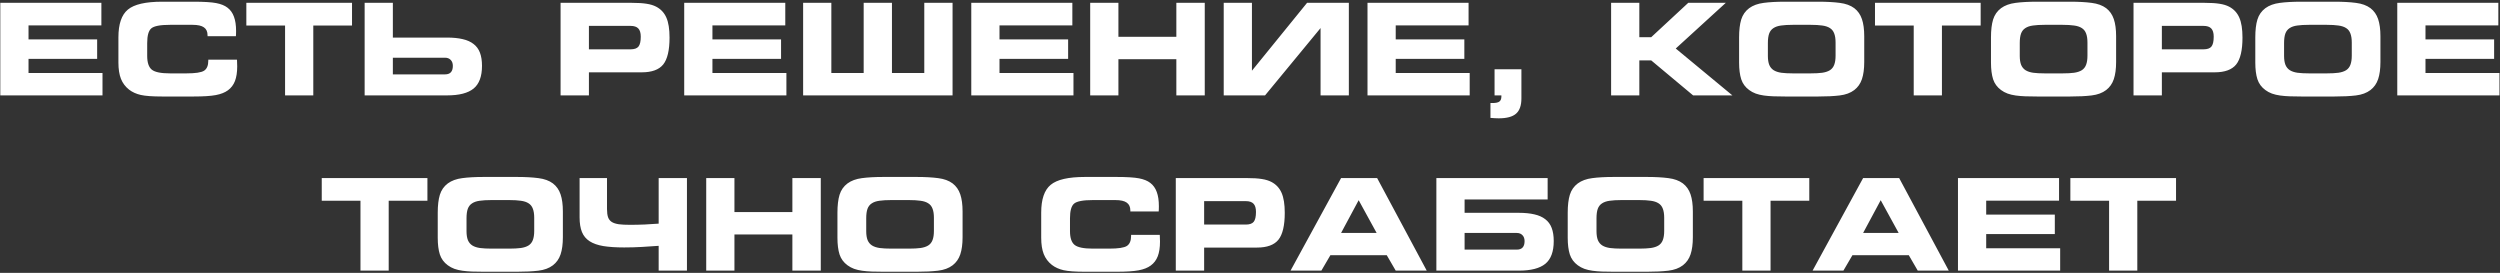 <?xml version="1.0" encoding="UTF-8"?> <svg xmlns="http://www.w3.org/2000/svg" width="1127" height="123" viewBox="0 0 1127 123" fill="none"><rect x="0" y="0" width="1127" height="123" fill="#333333" stroke="none"/> <path d="M0.138 1.274H45.703V11.447H12.86V17.752H43.797V26.523H12.86V32.912H46.207V43H0.138V1.274ZM93.565 16.323V15.902C93.565 14.277 93.023 13.091 91.94 12.343C90.875 11.577 89.175 11.194 86.84 11.194H76.639C72.268 11.194 69.456 11.727 68.205 12.792C66.972 13.838 66.355 16.042 66.355 19.405V25.206C66.355 28.213 67.046 30.278 68.429 31.399C69.811 32.52 72.548 33.08 76.639 33.08H84.037C88.091 33.08 90.744 32.678 91.996 31.875C93.266 31.053 93.901 29.54 93.901 27.335V26.887H106.82C106.82 26.943 106.829 27.046 106.848 27.195C106.904 28.41 106.932 29.316 106.932 29.913C106.932 32.585 106.596 34.789 105.923 36.527C105.251 38.264 104.195 39.656 102.757 40.702C101.393 41.711 99.571 42.43 97.292 42.86C95.032 43.29 91.706 43.504 87.316 43.504H73.081C68.728 43.504 65.524 43.271 63.469 42.804C61.414 42.337 59.658 41.543 58.201 40.422C56.519 39.096 55.295 37.47 54.53 35.546C53.764 33.603 53.381 31.156 53.381 28.204V16.827C53.381 10.849 54.8 6.683 57.64 4.329C60.48 1.956 65.627 0.77 73.081 0.77H87.316C91.893 0.77 95.265 0.975 97.432 1.386C99.599 1.797 101.309 2.489 102.56 3.46C103.887 4.469 104.858 5.833 105.475 7.551C106.11 9.251 106.427 11.39 106.427 13.969C106.427 14.585 106.418 15.062 106.399 15.398C106.399 15.715 106.381 16.024 106.343 16.323H93.565ZM141.232 43H128.509V11.503H111.051V1.274H158.69V11.503H141.232V43ZM177.101 16.939H201.564C204.273 16.939 206.608 17.172 208.57 17.64C210.55 18.088 212.185 18.817 213.474 19.825C214.782 20.815 215.744 22.123 216.36 23.748C216.977 25.374 217.285 27.354 217.285 29.689C217.285 34.434 216.024 37.844 213.502 39.917C210.98 41.972 207.001 43 201.564 43H164.378V1.274H177.101V16.939ZM204.142 29.689C204.142 28.568 203.825 27.681 203.19 27.027C202.554 26.355 201.704 26.018 200.64 26.018H177.101V33.528H200.64C202.975 33.528 204.142 32.249 204.142 29.689ZM284.259 11.671H265.484V22.235H284.259C285.959 22.235 287.145 21.824 287.818 21.002C288.509 20.162 288.855 18.676 288.855 16.547C288.855 14.847 288.49 13.614 287.762 12.848C287.033 12.063 285.866 11.671 284.259 11.671ZM284.707 1.274C287.547 1.274 289.807 1.414 291.489 1.695C293.189 1.956 294.627 2.395 295.804 3.012C297.915 4.114 299.447 5.758 300.4 7.944C301.353 10.111 301.829 13.109 301.829 16.939C301.829 22.656 300.876 26.7 298.971 29.073C297.065 31.427 293.843 32.604 289.303 32.604H265.484V43H252.706V1.274H284.707ZM308.443 1.274H354.007V11.447H321.165V17.752H352.102V26.523H321.165V32.912H354.512V43H308.443V1.274ZM362.05 1.274H374.772V32.912H389.344V1.274H402.094V32.912H416.666V1.274H429.416V43H362.05V1.274ZM437.851 1.274H483.416V11.447H450.573V17.752H481.51V26.523H450.573V32.912H483.92V43H437.851V1.274ZM491.458 1.274H504.181V16.603H530.298V1.274H543.104V43H530.298V26.691H504.181V43H491.458V1.274ZM551.651 1.274H564.373V31.875L589.229 1.274H608.06V43H595.31V12.652L570.286 43H551.651V1.274ZM616.467 1.274H662.032V11.447H629.189V17.752H660.126V26.523H629.189V32.912H662.536V43H616.467V1.274ZM676.828 43H673.745V31.23H685.851V44.373C685.851 47.549 685.048 49.837 683.441 51.239C681.853 52.64 679.247 53.34 675.623 53.34C675.062 53.34 674.465 53.322 673.829 53.284C673.213 53.266 672.568 53.219 671.896 53.144V46.447H672.821C674.296 46.447 675.333 46.223 675.931 45.774C676.529 45.326 676.828 44.551 676.828 43.448V43ZM726.288 1.274H739.01V16.771H744.362L761.064 1.274H777.989L755.431 21.871L780.96 43H763.25L744.362 27.223H739.01V43H726.288V1.274ZM816.296 33.08C818.314 33.08 820.033 32.987 821.453 32.8C822.872 32.594 824.031 32.211 824.927 31.651C825.824 31.072 826.469 30.259 826.861 29.213C827.272 28.148 827.477 26.775 827.477 25.093V19.181C827.477 17.499 827.272 16.136 826.861 15.089C826.469 14.025 825.824 13.212 824.927 12.652C824.031 12.072 822.872 11.689 821.453 11.503C820.033 11.297 818.314 11.194 816.296 11.194H808.142C806.068 11.194 804.321 11.297 802.902 11.503C801.5 11.689 800.352 12.082 799.455 12.68C798.558 13.259 797.914 14.09 797.521 15.174C797.148 16.238 796.961 17.649 796.961 19.405V25.206C796.961 26.85 797.166 28.195 797.577 29.241C798.007 30.268 798.67 31.072 799.567 31.651C800.464 32.211 801.613 32.594 803.014 32.8C804.434 32.987 806.162 33.08 808.198 33.08H816.296ZM804.751 43.504C802.883 43.504 801.155 43.476 799.567 43.42C797.979 43.364 796.512 43.243 795.167 43.056C793.822 42.869 792.599 42.58 791.496 42.187C790.394 41.776 789.404 41.244 788.526 40.59C786.789 39.32 785.593 37.694 784.939 35.714C784.304 33.715 783.986 31.212 783.986 28.204V16.827C783.986 13.576 784.304 10.905 784.939 8.812C785.593 6.701 786.789 4.992 788.526 3.684C790.245 2.433 792.412 1.639 795.027 1.302C797.643 0.947 800.865 0.77 804.695 0.77H819.687C823.498 0.77 826.73 0.947 829.383 1.302C832.054 1.639 834.231 2.433 835.912 3.684C837.519 4.917 838.668 6.561 839.359 8.616C840.05 10.653 840.396 13.221 840.396 16.323V27.952C840.396 31.053 840.05 33.631 839.359 35.686C838.668 37.722 837.519 39.357 835.912 40.59C834.194 41.898 831.998 42.71 829.327 43.028C826.674 43.346 823.461 43.504 819.687 43.504H804.751ZM875.424 43H862.702V11.503H845.244V1.274H892.882V11.503H875.424V43ZM929.844 33.08C931.862 33.08 933.58 32.987 935 32.8C936.42 32.594 937.578 32.211 938.475 31.651C939.372 31.072 940.016 30.259 940.409 29.213C940.82 28.148 941.025 26.775 941.025 25.093V19.181C941.025 17.499 940.82 16.136 940.409 15.089C940.016 14.025 939.372 13.212 938.475 12.652C937.578 12.072 936.42 11.689 935 11.503C933.58 11.297 931.862 11.194 929.844 11.194H921.69C919.616 11.194 917.869 11.297 916.449 11.503C915.048 11.689 913.899 12.082 913.003 12.68C912.106 13.259 911.461 14.09 911.069 15.174C910.695 16.238 910.508 17.649 910.508 19.405V25.206C910.508 26.85 910.714 28.195 911.125 29.241C911.555 30.268 912.218 31.072 913.115 31.651C914.011 32.211 915.16 32.594 916.561 32.8C917.981 32.987 919.709 33.08 921.746 33.08H929.844ZM918.299 43.504C916.431 43.504 914.703 43.476 913.115 43.42C911.527 43.364 910.06 43.243 908.715 43.056C907.37 42.869 906.146 42.58 905.044 42.187C903.942 41.776 902.952 41.244 902.074 40.59C900.336 39.32 899.141 37.694 898.487 35.714C897.852 33.715 897.534 31.212 897.534 28.204V16.827C897.534 13.576 897.852 10.905 898.487 8.812C899.141 6.701 900.336 4.992 902.074 3.684C903.792 2.433 905.959 1.639 908.575 1.302C911.19 0.947 914.413 0.77 918.243 0.77H933.235C937.046 0.77 940.278 0.947 942.931 1.302C945.602 1.639 947.779 2.433 949.46 3.684C951.067 4.917 952.215 6.561 952.907 8.616C953.598 10.653 953.944 13.221 953.944 16.323V27.952C953.944 31.053 953.598 33.631 952.907 35.686C952.215 37.722 951.067 39.357 949.46 40.59C947.741 41.898 945.546 42.71 942.875 43.028C940.222 43.346 937.009 43.504 933.235 43.504H918.299ZM993.343 11.671H974.568V22.235H993.343C995.043 22.235 996.23 21.824 996.902 21.002C997.593 20.162 997.939 18.676 997.939 16.547C997.939 14.847 997.575 13.614 996.846 12.848C996.118 12.063 994.95 11.671 993.343 11.671ZM993.792 1.274C996.631 1.274 998.892 1.414 1000.57 1.695C1002.27 1.956 1003.71 2.395 1004.89 3.012C1007 4.114 1008.53 5.758 1009.48 7.944C1010.44 10.111 1010.91 13.109 1010.91 16.939C1010.91 22.656 1009.96 26.7 1008.06 29.073C1006.15 31.427 1002.93 32.604 998.387 32.604H974.568V43H961.79V1.274H993.792ZM1049 33.08C1051.01 33.08 1052.73 32.987 1054.15 32.8C1055.57 32.594 1056.73 32.211 1057.63 31.651C1058.52 31.072 1059.17 30.259 1059.56 29.213C1059.97 28.148 1060.18 26.775 1060.18 25.093V19.181C1060.18 17.499 1059.97 16.136 1059.56 15.089C1059.17 14.025 1058.52 13.212 1057.63 12.652C1056.73 12.072 1055.57 11.689 1054.15 11.503C1052.73 11.297 1051.01 11.194 1049 11.194H1040.84C1038.77 11.194 1037.02 11.297 1035.6 11.503C1034.2 11.689 1033.05 12.082 1032.15 12.68C1031.26 13.259 1030.61 14.09 1030.22 15.174C1029.85 16.238 1029.66 17.649 1029.66 19.405V25.206C1029.66 26.85 1029.87 28.195 1030.28 29.241C1030.71 30.268 1031.37 31.072 1032.27 31.651C1033.16 32.211 1034.31 32.594 1035.71 32.8C1037.13 32.987 1038.86 33.08 1040.9 33.08H1049ZM1037.45 43.504C1035.58 43.504 1033.85 43.476 1032.27 43.42C1030.68 43.364 1029.21 43.243 1027.87 43.056C1026.52 42.869 1025.3 42.58 1024.2 42.187C1023.09 41.776 1022.1 41.244 1021.23 40.59C1019.49 39.32 1018.29 37.694 1017.64 35.714C1017 33.715 1016.69 31.212 1016.69 28.204V16.827C1016.69 13.576 1017 10.905 1017.64 8.812C1018.29 6.701 1019.49 4.992 1021.23 3.684C1022.94 2.433 1025.11 1.639 1027.73 1.302C1030.34 0.947 1033.57 0.77 1037.39 0.77H1052.39C1056.2 0.77 1059.43 0.947 1062.08 1.302C1064.75 1.639 1066.93 2.433 1068.61 3.684C1070.22 4.917 1071.37 6.561 1072.06 8.616C1072.75 10.653 1073.1 13.221 1073.1 16.323V27.952C1073.1 31.053 1072.75 33.631 1072.06 35.686C1071.37 37.722 1070.22 39.357 1068.61 40.59C1066.89 41.898 1064.7 42.71 1062.03 43.028C1059.37 43.346 1056.16 43.504 1052.39 43.504H1037.45ZM1080.69 1.274H1126.25V11.447H1093.41V17.752H1124.35V26.523H1093.41V32.912H1126.76V43H1080.69V1.274ZM175.223 122H162.501V90.503H145.043V80.274H192.681V90.503H175.223V122ZM229.643 112.08C231.661 112.08 233.379 111.987 234.799 111.8C236.219 111.594 237.377 111.211 238.274 110.651C239.171 110.072 239.815 109.259 240.207 108.213C240.618 107.148 240.824 105.775 240.824 104.094V98.181C240.824 96.499 240.618 95.136 240.207 94.09C239.815 93.025 239.171 92.212 238.274 91.651C237.377 91.072 236.219 90.689 234.799 90.503C233.379 90.297 231.661 90.194 229.643 90.194H221.488C219.415 90.194 217.668 90.297 216.248 90.503C214.847 90.689 213.698 91.082 212.801 91.68C211.905 92.259 211.26 93.09 210.868 94.174C210.494 95.238 210.307 96.649 210.307 98.405V104.206C210.307 105.85 210.513 107.195 210.924 108.241C211.354 109.268 212.017 110.072 212.913 110.651C213.81 111.211 214.959 111.594 216.36 111.8C217.78 111.987 219.508 112.08 221.544 112.08H229.643ZM218.098 122.504C216.229 122.504 214.501 122.476 212.913 122.42C211.326 122.364 209.859 122.243 208.514 122.056C207.169 121.869 205.945 121.58 204.843 121.187C203.741 120.776 202.751 120.244 201.873 119.59C200.135 118.32 198.94 116.694 198.286 114.714C197.65 112.715 197.333 110.212 197.333 107.204V95.827C197.333 92.576 197.65 89.905 198.286 87.812C198.94 85.701 200.135 83.992 201.873 82.684C203.591 81.433 205.758 80.639 208.374 80.302C210.989 79.947 214.212 79.77 218.042 79.77H233.034C236.845 79.77 240.077 79.947 242.73 80.302C245.401 80.639 247.577 81.433 249.259 82.684C250.865 83.917 252.014 85.561 252.706 87.616C253.397 89.653 253.742 92.221 253.742 95.323V106.952C253.742 110.053 253.397 112.631 252.706 114.686C252.014 116.722 250.865 118.357 249.259 119.59C247.54 120.898 245.345 121.71 242.673 122.028C240.021 122.346 236.807 122.504 233.034 122.504H218.098ZM296.925 110.819C294.403 111.006 291.862 111.174 289.303 111.323C286.744 111.473 284.1 111.548 281.373 111.548C277.674 111.548 274.545 111.342 271.985 110.931C269.444 110.501 267.38 109.773 265.792 108.745C264.204 107.718 263.055 106.335 262.345 104.598C261.635 102.842 261.28 100.647 261.28 98.013V80.274H273.638V94.23C273.638 95.761 273.797 96.995 274.115 97.929C274.451 98.863 275.021 99.582 275.824 100.086C276.628 100.572 277.683 100.908 278.991 101.095C280.317 101.263 281.952 101.347 283.895 101.347C286.193 101.347 288.434 101.301 290.62 101.207C292.806 101.095 294.908 100.964 296.925 100.815V80.274H309.676V122H296.925V110.819ZM318.363 80.274H331.085V95.603H357.202V80.274H370.008V122H357.202V105.691H331.085V122H318.363V80.274ZM409.828 112.08C411.846 112.08 413.565 111.987 414.985 111.8C416.404 111.594 417.563 111.211 418.459 110.651C419.356 110.072 420.001 109.259 420.393 108.213C420.804 107.148 421.009 105.775 421.009 104.094V98.181C421.009 96.499 420.804 95.136 420.393 94.09C420.001 93.025 419.356 92.212 418.459 91.651C417.563 91.072 416.404 90.689 414.985 90.503C413.565 90.297 411.846 90.194 409.828 90.194H401.674C399.6 90.194 397.853 90.297 396.434 90.503C395.032 90.689 393.884 91.082 392.987 91.68C392.09 92.259 391.446 93.09 391.053 94.174C390.68 95.238 390.493 96.649 390.493 98.405V104.206C390.493 105.85 390.698 107.195 391.109 108.241C391.539 109.268 392.202 110.072 393.099 110.651C393.996 111.211 395.145 111.594 396.546 111.8C397.965 111.987 399.694 112.08 401.73 112.08H409.828ZM398.283 122.504C396.415 122.504 394.687 122.476 393.099 122.42C391.511 122.364 390.044 122.243 388.699 122.056C387.354 121.869 386.131 121.58 385.028 121.187C383.926 120.776 382.936 120.244 382.058 119.59C380.321 118.32 379.125 116.694 378.471 114.714C377.836 112.715 377.518 110.212 377.518 107.204V95.827C377.518 92.576 377.836 89.905 378.471 87.812C379.125 85.701 380.321 83.992 382.058 82.684C383.777 81.433 385.944 80.639 388.559 80.302C391.175 79.947 394.397 79.77 398.227 79.77H413.219C417.03 79.77 420.262 79.947 422.915 80.302C425.586 80.639 427.763 81.433 429.444 82.684C431.051 83.917 432.2 85.561 432.891 87.616C433.582 89.653 433.928 92.221 433.928 95.323V106.952C433.928 110.053 433.582 112.631 432.891 114.686C432.2 116.722 431.051 118.357 429.444 119.59C427.725 120.898 425.53 121.71 422.859 122.028C420.206 122.346 416.993 122.504 413.219 122.504H398.283ZM509.561 95.323V94.902C509.561 93.277 509.019 92.091 507.936 91.343C506.871 90.577 505.171 90.194 502.835 90.194H492.635C488.264 90.194 485.452 90.727 484.2 91.792C482.967 92.838 482.351 95.042 482.351 98.405V104.206C482.351 107.213 483.042 109.278 484.425 110.399C485.807 111.52 488.544 112.08 492.635 112.08H500.033C504.087 112.08 506.74 111.678 507.992 110.875C509.262 110.053 509.897 108.54 509.897 106.335V105.887H522.816C522.816 105.943 522.825 106.046 522.844 106.195C522.9 107.41 522.928 108.316 522.928 108.913C522.928 111.585 522.591 113.789 521.919 115.527C521.246 117.264 520.191 118.656 518.752 119.702C517.389 120.711 515.567 121.43 513.288 121.86C511.027 122.29 507.702 122.504 503.312 122.504H489.076C484.723 122.504 481.52 122.271 479.465 121.804C477.41 121.337 475.653 120.543 474.196 119.422C472.515 118.096 471.291 116.47 470.525 114.546C469.759 112.603 469.376 110.156 469.376 107.204V95.827C469.376 89.849 470.796 85.683 473.636 83.329C476.475 80.956 481.622 79.77 489.076 79.77H503.312C507.889 79.77 511.261 79.975 513.428 80.386C515.595 80.797 517.304 81.489 518.556 82.46C519.883 83.469 520.854 84.833 521.47 86.551C522.106 88.251 522.423 90.391 522.423 92.969C522.423 93.585 522.414 94.061 522.395 94.398C522.395 94.715 522.377 95.024 522.339 95.323H509.561ZM561.599 90.671H542.824V101.235H561.599C563.299 101.235 564.485 100.824 565.158 100.002C565.849 99.162 566.195 97.676 566.195 95.547C566.195 93.847 565.83 92.614 565.102 91.848C564.373 91.063 563.206 90.671 561.599 90.671ZM562.047 80.274C564.887 80.274 567.147 80.414 568.829 80.695C570.529 80.956 571.967 81.395 573.144 82.012C575.255 83.114 576.787 84.758 577.74 86.944C578.693 89.111 579.169 92.109 579.169 95.939C579.169 101.656 578.216 105.7 576.311 108.073C574.405 110.427 571.183 111.604 566.643 111.604H542.824V122H530.045V80.274H562.047ZM604.558 80.274H620.811L643.173 122H629.189L625.154 115.05H599.738L595.674 122H581.775L604.558 80.274ZM620.587 105.018L612.488 90.25L604.558 105.018H620.587ZM647.516 80.274H697.677V89.914H660.238V95.939H684.702C687.411 95.939 689.746 96.172 691.708 96.639C693.688 97.088 695.323 97.817 696.612 98.825C697.92 99.815 698.882 101.123 699.498 102.748C700.115 104.374 700.423 106.354 700.423 108.689C700.423 113.434 699.162 116.844 696.64 118.918C694.118 120.973 690.139 122 684.702 122H647.516V80.274ZM687.28 108.689C687.28 107.568 686.963 106.681 686.328 106.027C685.692 105.355 684.842 105.018 683.777 105.018H660.238V112.528H683.777C686.113 112.528 687.28 111.249 687.28 108.689ZM739.038 112.08C741.056 112.08 742.774 111.987 744.194 111.8C745.614 111.594 746.772 111.211 747.669 110.651C748.566 110.072 749.21 109.259 749.603 108.213C750.014 107.148 750.219 105.775 750.219 104.094V98.181C750.219 96.499 750.014 95.136 749.603 94.09C749.21 93.025 748.566 92.212 747.669 91.651C746.772 91.072 745.614 90.689 744.194 90.503C742.774 90.297 741.056 90.194 739.038 90.194H730.883C728.81 90.194 727.063 90.297 725.643 90.503C724.242 90.689 723.093 91.082 722.196 91.68C721.3 92.259 720.655 93.09 720.263 94.174C719.889 95.238 719.702 96.649 719.702 98.405V104.206C719.702 105.85 719.908 107.195 720.319 108.241C720.749 109.268 721.412 110.072 722.309 110.651C723.205 111.211 724.354 111.594 725.755 111.8C727.175 111.987 728.903 112.08 730.94 112.08H739.038ZM727.493 122.504C725.625 122.504 723.897 122.476 722.309 122.42C720.721 122.364 719.254 122.243 717.909 122.056C716.564 121.869 715.34 121.58 714.238 121.187C713.136 120.776 712.146 120.244 711.268 119.59C709.53 118.32 708.335 116.694 707.681 114.714C707.046 112.715 706.728 110.212 706.728 107.204V95.827C706.728 92.576 707.046 89.905 707.681 87.812C708.335 85.701 709.53 83.992 711.268 82.684C712.986 81.433 715.153 80.639 717.769 80.302C720.384 79.947 723.607 79.77 727.437 79.77H742.429C746.24 79.77 749.472 79.947 752.125 80.302C754.796 80.639 756.973 81.433 758.654 82.684C760.261 83.917 761.409 85.561 762.101 87.616C762.792 89.653 763.138 92.221 763.138 95.323V106.952C763.138 110.053 762.792 112.631 762.101 114.686C761.409 116.722 760.261 118.357 758.654 119.59C756.935 120.898 754.74 121.71 752.069 122.028C749.416 122.346 746.203 122.504 742.429 122.504H727.493ZM798.166 122H785.444V90.503H767.985V80.274H815.624V90.503H798.166V122ZM839.891 80.274H856.145L878.507 122H864.523L860.488 115.05H835.072L831.008 122H817.109L839.891 80.274ZM855.92 105.018L847.822 90.25L839.891 105.018H855.92ZM882.654 80.274H928.219V90.447H895.376V96.752H926.313V105.523H895.376V111.912H928.723V122H882.654V80.274ZM963.499 122H950.777V90.503H933.319V80.274H980.957V90.503H963.499V122Z" fill="white"></path> </svg> 